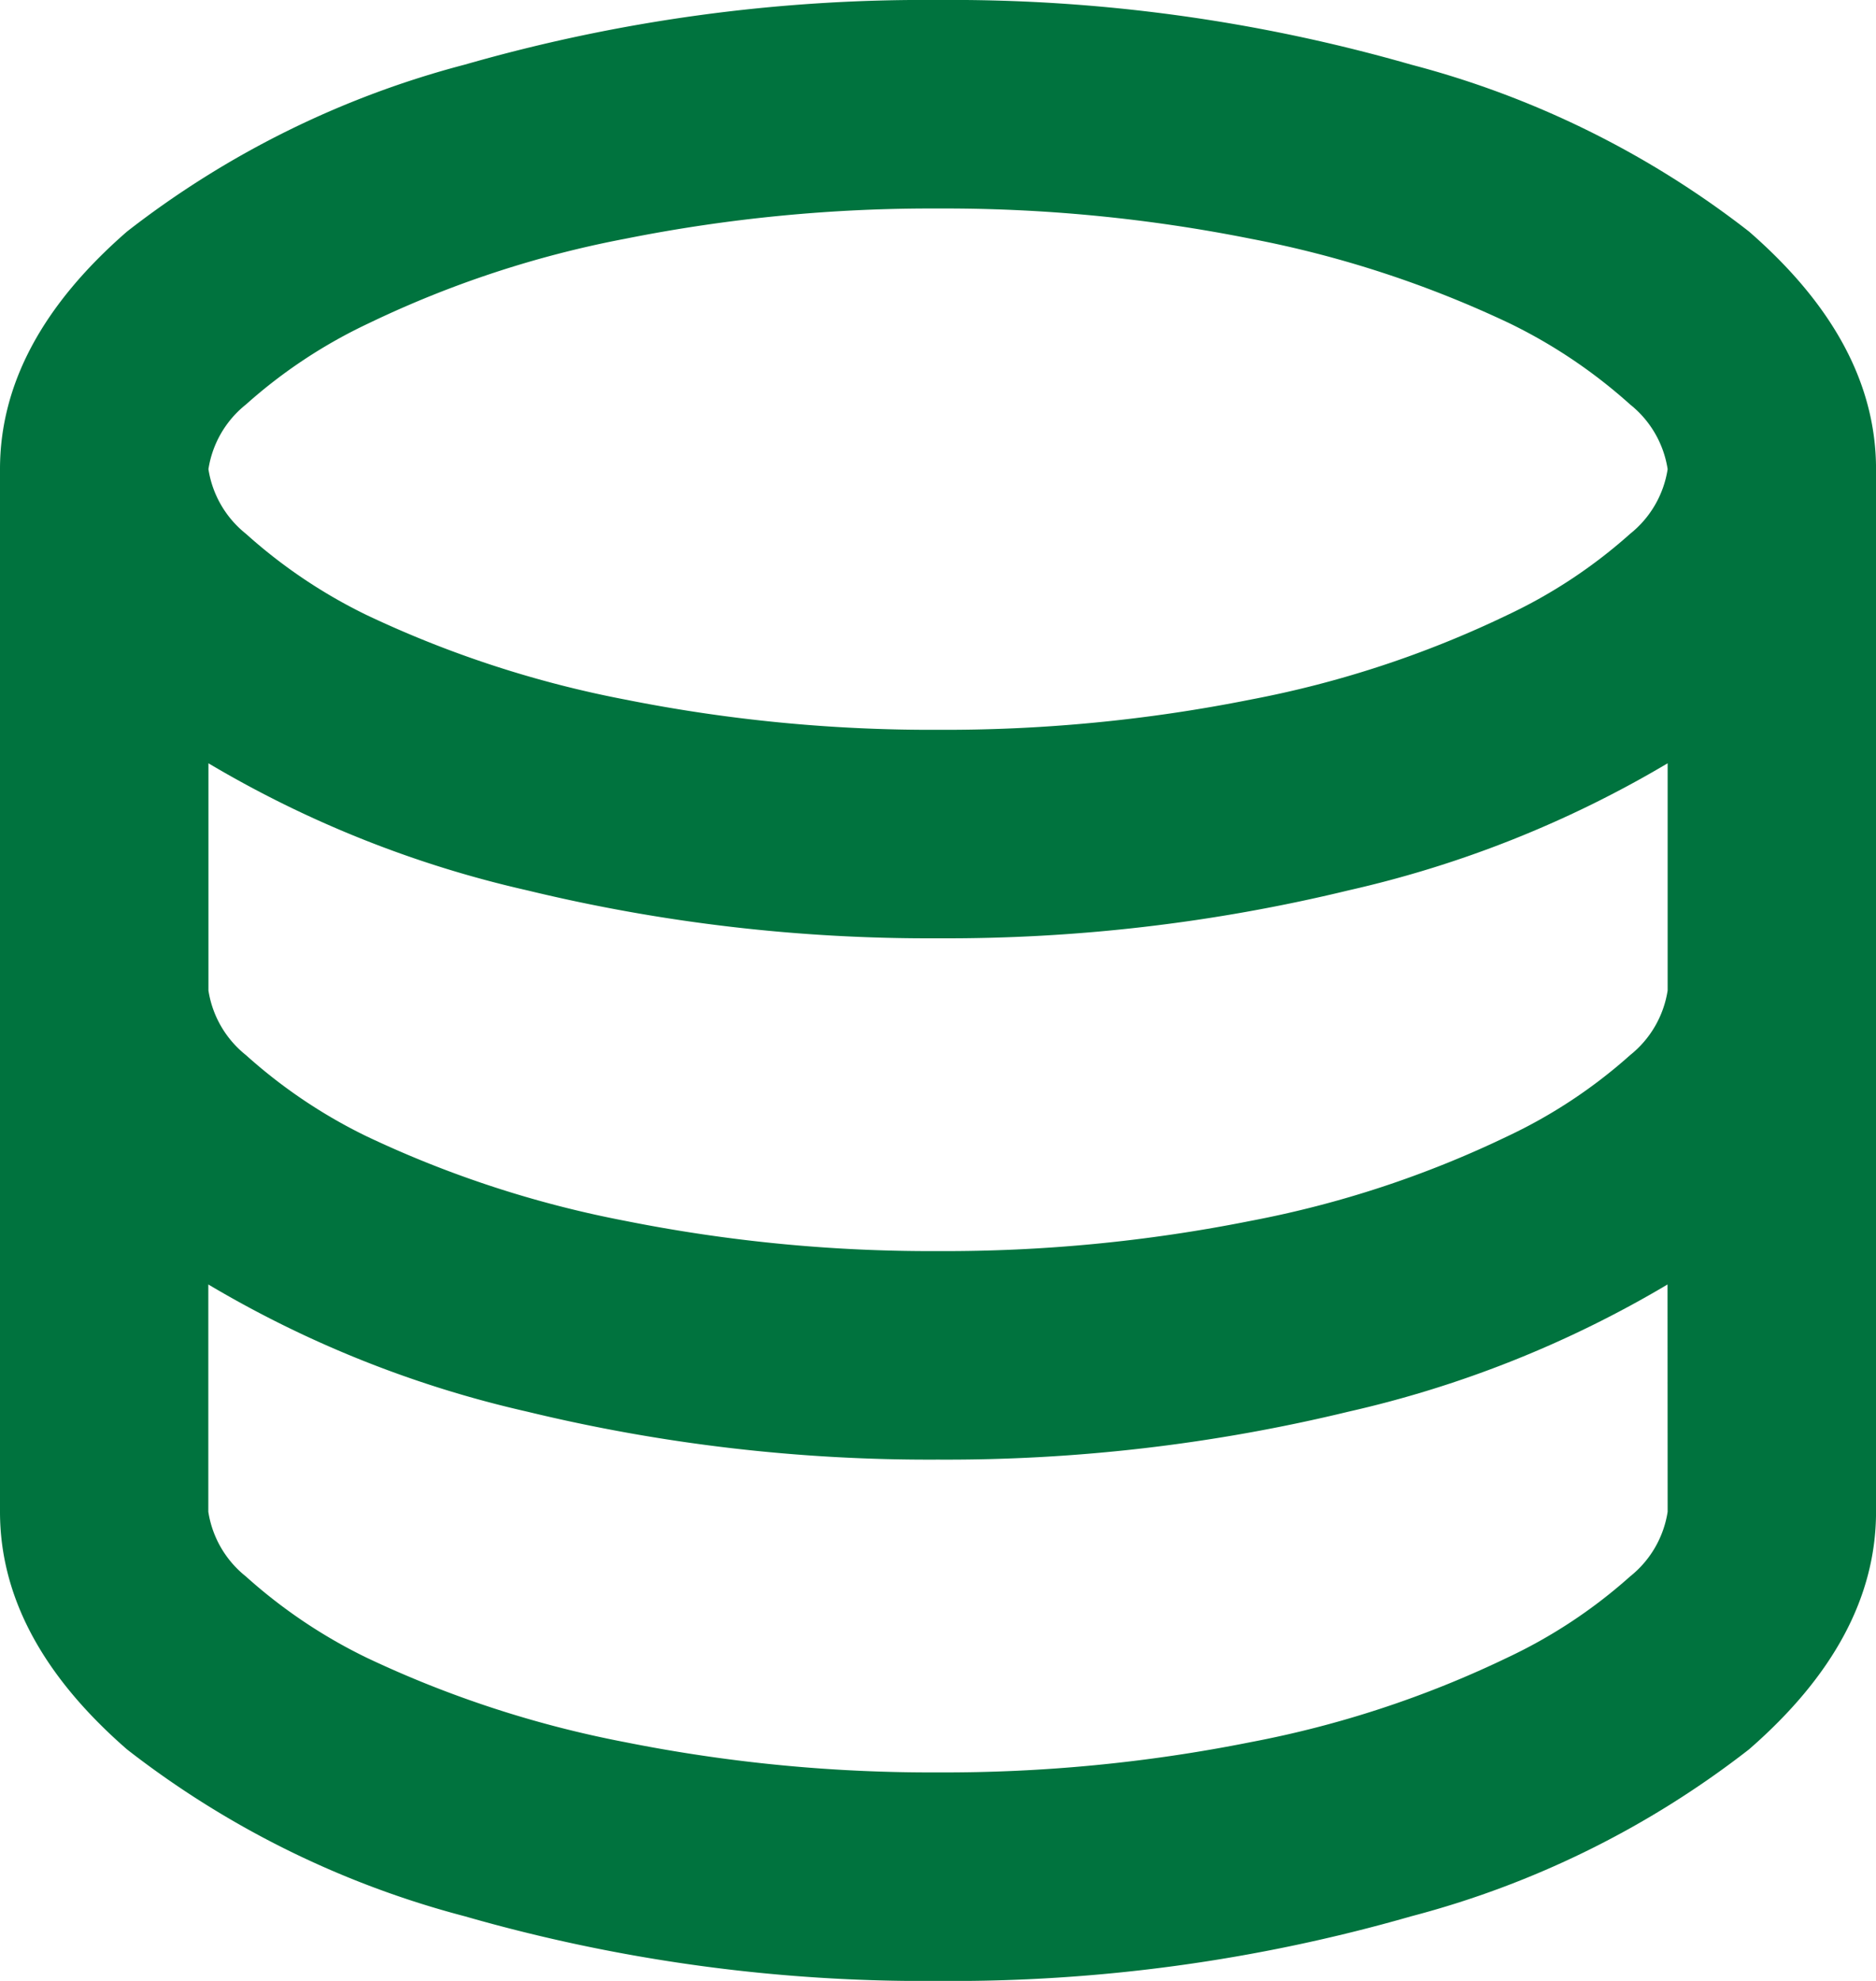 <svg xmlns="http://www.w3.org/2000/svg" width="49.665" height="52.424" viewBox="0 0 49.665 52.424"><defs><style>.a{fill:#00733e;}</style></defs><path class="a" d="M5.518,26.212a2.718,2.718,0,0,0,.993,1.711,13.767,13.767,0,0,0,3.2,2.152,28.458,28.458,0,0,0,6.843,2.235,41.3,41.3,0,0,0,8.277.8,41.3,41.3,0,0,0,8.277-.8A27.466,27.466,0,0,0,39.9,30.075a13.465,13.465,0,0,0,3.256-2.152,2.718,2.718,0,0,0,.993-1.711V20.2A29.109,29.109,0,0,1,35.7,23.563a45.146,45.146,0,0,1-10.871,1.269,45.146,45.146,0,0,1-10.871-1.269A29.109,29.109,0,0,1,5.518,20.2Zm38.628,7.781A29.109,29.109,0,0,1,35.7,37.359a45.146,45.146,0,0,1-10.871,1.269,45.146,45.146,0,0,1-10.871-1.269,29.109,29.109,0,0,1-8.443-3.366v6.015a2.718,2.718,0,0,0,.993,1.711,13.767,13.767,0,0,0,3.2,2.152,28.458,28.458,0,0,0,6.843,2.235,41.3,41.3,0,0,0,8.277.8,41.3,41.3,0,0,0,8.277-.8A27.466,27.466,0,0,0,39.9,43.871a13.465,13.465,0,0,0,3.256-2.152,2.718,2.718,0,0,0,.993-1.711ZM0,40.008V12.416Q0,9.05,3.366,6.125a24.755,24.755,0,0,1,8.94-4.415A44.062,44.062,0,0,1,24.832,0,44.062,44.062,0,0,1,37.359,1.711,24.755,24.755,0,0,1,46.3,6.125q3.366,2.925,3.366,6.291V40.008q0,3.366-3.366,6.291a24.755,24.755,0,0,1-8.94,4.415,44.062,44.062,0,0,1-12.527,1.711,44.062,44.062,0,0,1-12.527-1.711A24.755,24.755,0,0,1,3.366,46.3Q0,43.374,0,40.008ZM24.832,19.314a41.3,41.3,0,0,0,8.277-.8A27.466,27.466,0,0,0,39.9,16.279a13.465,13.465,0,0,0,3.256-2.152,2.718,2.718,0,0,0,.993-1.711,2.718,2.718,0,0,0-.993-1.711,13.767,13.767,0,0,0-3.2-2.152A28.458,28.458,0,0,0,33.11,6.318a41.3,41.3,0,0,0-8.277-.8,41.3,41.3,0,0,0-8.277.8A27.466,27.466,0,0,0,9.767,8.553a13.466,13.466,0,0,0-3.256,2.152,2.718,2.718,0,0,0-.993,1.711,2.718,2.718,0,0,0,.993,1.711,13.767,13.767,0,0,0,3.2,2.152,28.458,28.458,0,0,0,6.843,2.235A41.3,41.3,0,0,0,24.832,19.314Z"/></svg>